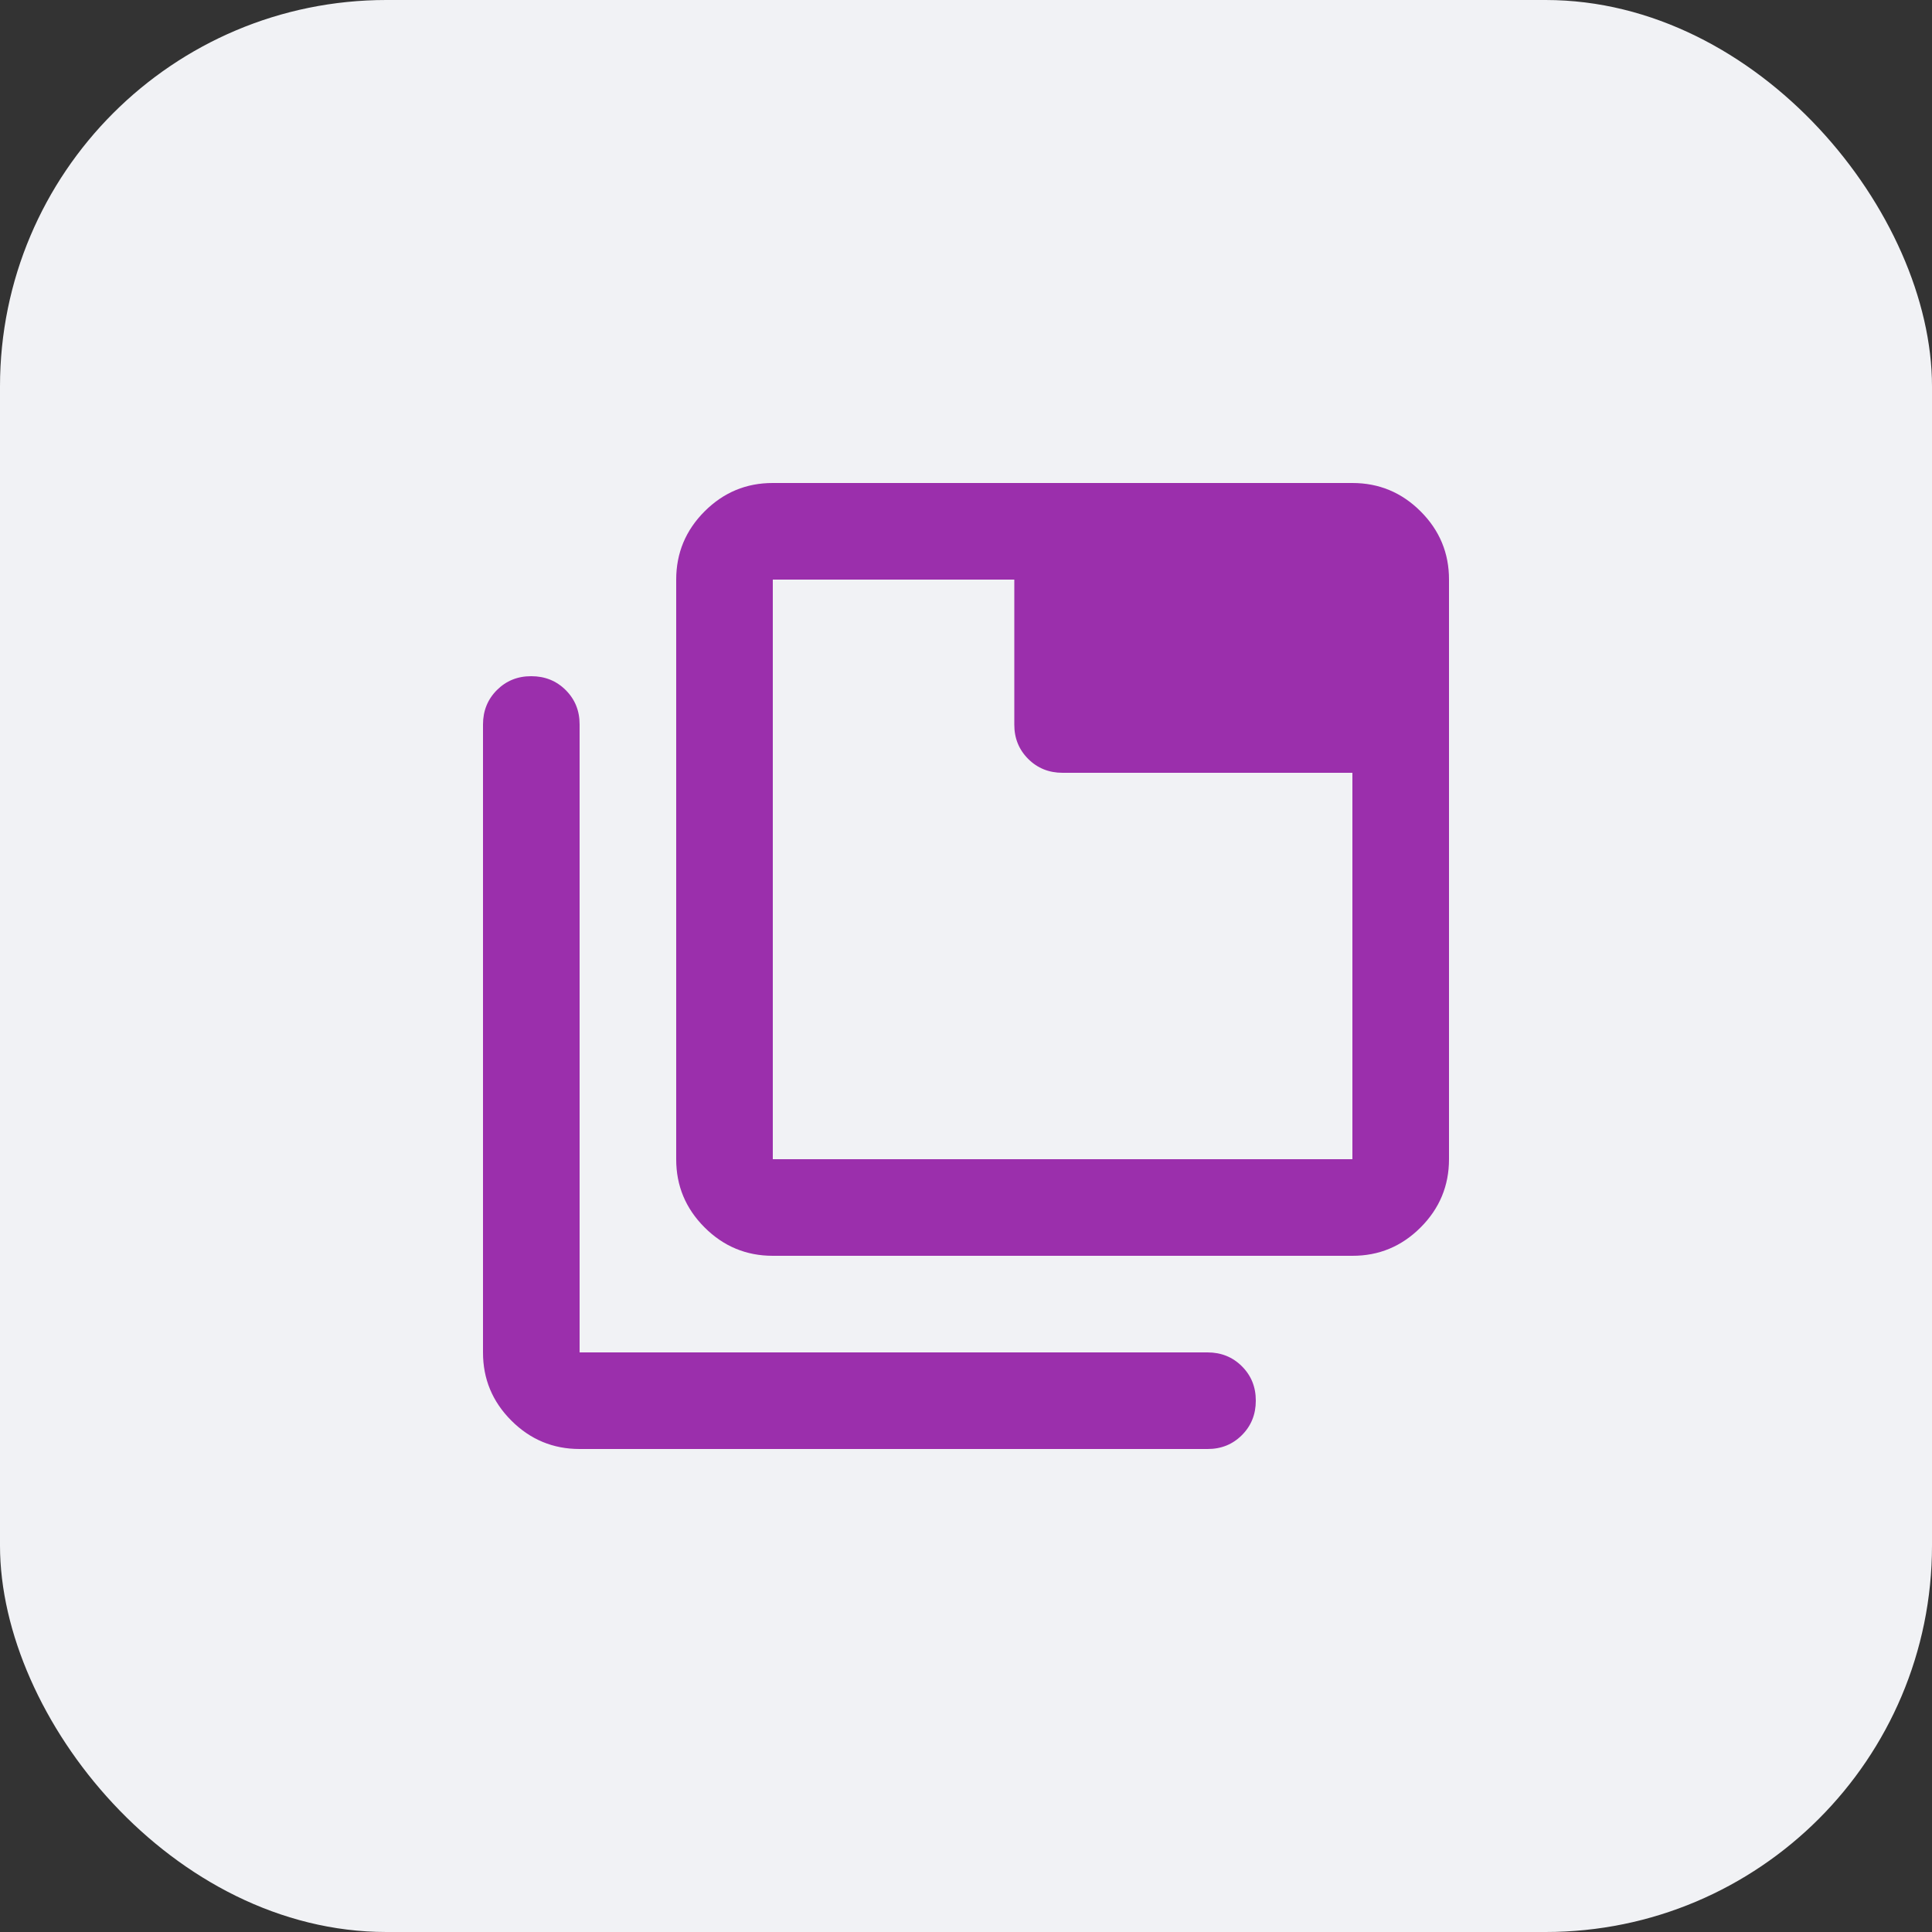 <svg width="40" height="40" viewBox="0 0 40 40" fill="none" xmlns="http://www.w3.org/2000/svg">
<rect x="0" y="0" width="40" height="40" fill="#333333" stroke="none"/>
<rect width="40" height="40" rx="8" fill="#F1F2F5"/>
<path d="M16 26C15.45 26 14.979 25.804 14.587 25.412C14.195 25.02 13.999 24.549 14 24V12C14 11.45 14.196 10.979 14.588 10.587C14.98 10.195 15.451 9.999 16 10H28C28.55 10 29.021 10.196 29.413 10.588C29.805 10.98 30.001 11.451 30 12V24C30 24.55 29.804 25.021 29.412 25.413C29.02 25.805 28.549 26.001 28 26H16ZM16 24H28V16H22C21.717 16 21.479 15.904 21.287 15.712C21.095 15.52 20.999 15.283 21 15V12H16V24ZM12 30C11.45 30 10.979 29.804 10.587 29.412C10.195 29.02 9.999 28.549 10 28V15C10 14.717 10.096 14.479 10.288 14.287C10.48 14.095 10.717 13.999 11 14C11.283 14 11.521 14.096 11.713 14.288C11.905 14.48 12.001 14.717 12 15V28H25C25.283 28 25.521 28.096 25.713 28.288C25.905 28.48 26.001 28.717 26 29C26 29.283 25.904 29.521 25.712 29.713C25.52 29.905 25.283 30.001 25 30H12Z" fill="#9B2FAC"/>
</svg>
